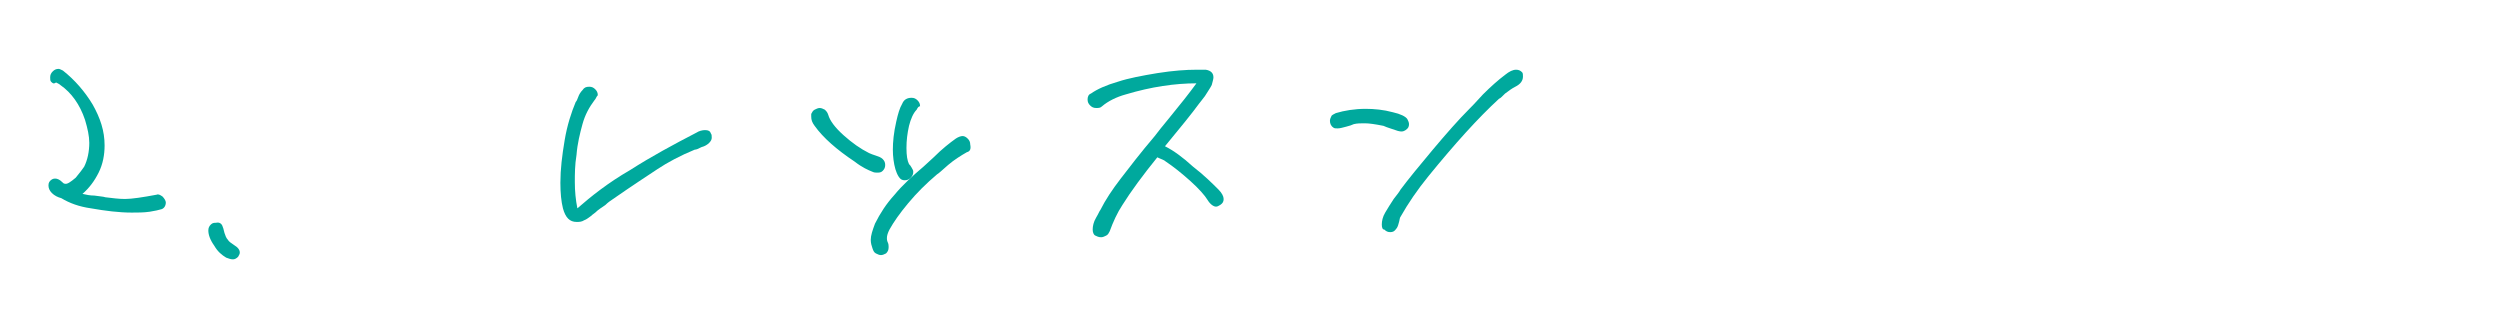 <?xml version="1.0" encoding="utf-8"?>
<!-- Generator: Adobe Illustrator 24.3.0, SVG Export Plug-In . SVG Version: 6.00 Build 0)  -->
<svg version="1.1" id="レイヤー_1" xmlns="http://www.w3.org/2000/svg" xmlns:xlink="http://www.w3.org/1999/xlink" x="0px"
	 y="0px" width="294px" height="39px" viewBox="0 0 294 39" style="enable-background:new 0 0 294 39;" xml:space="preserve">
<style type="text/css">
	.st0{fill:#FFFFFF;}
	.st1{fill:#414141;}
	.st2{fill:none;}
	.st3{fill:#00A99D;}
</style>
<g>
	<g>
		<path class="st3" d="M19.1,23.1c0.2,0.2,0.4,0.5,0.4,0.7c0,0.4-0.2,0.7-0.5,0.8c-0.3,0.1-0.8,0.2-1.4,0.3
			c-0.7,0.1-1.4,0.1-2.1,0.1c-1.5,0-3.1-0.2-4.8-0.5c-1.4-0.2-2.5-0.6-3.5-1.2c-0.4-0.1-0.8-0.3-1.1-0.6c-0.3-0.3-0.4-0.6-0.4-0.9
			c0-0.3,0.1-0.5,0.4-0.7c0.2-0.1,0.3-0.1,0.4-0.1c0.2,0,0.5,0.1,0.8,0.4c0.1,0.1,0.2,0.2,0.3,0.2c0.3,0.1,0.7-0.2,1.3-0.7
			c0.5-0.6,0.8-1,1-1.3c0.4-0.8,0.6-1.8,0.6-2.8c0-0.8-0.2-1.7-0.5-2.7c-0.6-1.8-1.6-3.2-2.9-4.1c-0.1-0.1-0.3-0.2-0.5-0.3
			C6.3,9.9,6.2,9.8,6,9.6C5.9,9.5,5.9,9.3,5.9,9.1c0-0.3,0.1-0.5,0.3-0.7c0.2-0.2,0.4-0.3,0.7-0.3c0.1,0,0.3,0.1,0.5,0.2
			c1.4,1.1,2.6,2.5,3.5,4c0.9,1.6,1.4,3.1,1.4,4.8c0,1.1-0.2,2.2-0.7,3.2c-0.5,1-1.1,1.8-1.9,2.5c0.4,0.1,0.9,0.2,1.4,0.2
			c0.6,0.1,1,0.1,1.3,0.2c0.8,0.1,1.6,0.2,2.3,0.2c0.8,0,2.1-0.2,3.7-0.5C18.6,22.8,18.8,22.9,19.1,23.1z"/>
		<path class="st3" d="M26.2,26.7c0.1,0.2,0.1,0.4,0.2,0.7c0.1,0.3,0.2,0.6,0.4,0.8c0.1,0.2,0.4,0.4,0.7,0.6
			c0.5,0.3,0.7,0.6,0.7,0.9c0,0.2-0.1,0.3-0.2,0.5c-0.2,0.2-0.4,0.3-0.6,0.3c-0.3,0-0.5-0.1-0.8-0.2c-0.5-0.3-1-0.7-1.4-1.4
			c-0.5-0.7-0.7-1.3-0.7-1.8c0-0.3,0.1-0.5,0.3-0.7c0.2-0.2,0.4-0.2,0.6-0.2C25.8,26.1,26.1,26.3,26.2,26.7z"/>
	</g>
</g>
<g>
	<g>
		<path class="st3" d="M69.9,11.8c-0.6,0.8-1.1,1.7-1.4,2.8c-0.3,1.1-0.6,2.3-0.7,3.6c-0.2,1.2-0.2,2.3-0.2,3.2
			c0,1.1,0.1,2.1,0.3,3.1c1.6-1.4,3.6-3,6.2-4.5c2.5-1.6,5.1-3,7.8-4.4c0.3-0.2,0.7-0.3,1-0.3c0.4,0,0.6,0.1,0.7,0.4
			c0.1,0.1,0.1,0.3,0.1,0.5c0,0.2-0.1,0.4-0.3,0.6c-0.2,0.2-0.5,0.4-0.9,0.5c-0.4,0.2-0.6,0.3-0.8,0.3c-1.7,0.7-3.2,1.5-4.4,2.3
			c-1.2,0.8-2.9,1.9-5.2,3.5c-0.3,0.2-0.6,0.4-0.9,0.7c-0.4,0.3-0.8,0.5-1.2,0.9c-0.1,0.1-0.3,0.2-0.5,0.4c-0.3,0.2-0.5,0.4-0.8,0.5
			c-0.3,0.2-0.6,0.2-0.9,0.2c-0.8,0-1.3-0.5-1.6-1.6c-0.2-0.8-0.3-1.8-0.3-3c0-1.6,0.2-3.2,0.5-5c0.3-1.8,0.8-3.3,1.3-4.5
			c0.1-0.1,0.2-0.3,0.3-0.6c0.1-0.3,0.3-0.6,0.5-0.8c0.2-0.3,0.4-0.4,0.8-0.4c0.3,0,0.5,0.1,0.7,0.3c0.2,0.2,0.3,0.4,0.3,0.7
			C70.1,11.4,70.1,11.6,69.9,11.8z"/>
		<path class="st3" d="M97.4,13.5c0.2,0.7,0.8,1.5,1.8,2.4c1,0.9,2,1.6,3,2.1c0.2,0.1,0.5,0.2,0.8,0.3c0.3,0.1,0.6,0.2,0.8,0.4
			c0.2,0.2,0.3,0.4,0.3,0.7c0,0.3-0.1,0.5-0.3,0.7c-0.2,0.2-0.4,0.2-0.7,0.2c-0.1,0-0.3,0-0.5-0.1c-0.5-0.2-1.2-0.5-2.1-1.2
			c-2.1-1.4-3.7-2.8-4.7-4.2c-0.3-0.4-0.4-0.7-0.4-1.1c0-0.1,0-0.2,0-0.3c0.1-0.2,0.2-0.4,0.4-0.5c0.2-0.1,0.4-0.2,0.6-0.2
			s0.4,0.1,0.6,0.2C97.2,13.1,97.3,13.2,97.4,13.5z M113.7,17.9c-0.7,0.4-1.5,0.9-2.2,1.5c-0.7,0.6-1.1,1-1.3,1.1
			c-1.3,1.1-2.4,2.2-3.4,3.4c-1,1.2-1.7,2.2-2.2,3.1c-0.2,0.4-0.3,0.7-0.3,1c0,0.1,0,0.3,0.1,0.5c0.1,0.2,0.1,0.4,0.1,0.5v0.1
			c0,0.3-0.1,0.5-0.3,0.7c-0.2,0.1-0.4,0.2-0.6,0.2c-0.2,0-0.4-0.1-0.6-0.2s-0.3-0.3-0.4-0.6c-0.1-0.3-0.2-0.6-0.2-1
			c0-0.5,0.2-1.1,0.5-1.9c0.6-1.2,1.3-2.3,2.3-3.4c0.9-1.1,2.1-2.2,3.4-3.3l1.2-1.1c1-1,1.9-1.7,2.6-2.2c0.3-0.2,0.6-0.3,0.8-0.3
			c0.2,0,0.4,0.1,0.6,0.3c0.2,0.2,0.3,0.4,0.3,0.7C114.2,17.5,114.1,17.8,113.7,17.9z M107.8,12.9c-0.4,0.4-0.7,1.1-0.9,1.9
			c-0.2,0.9-0.3,1.7-0.3,2.6c0,0.9,0.1,1.5,0.3,1.9c0.1,0.1,0.2,0.2,0.3,0.4c0.1,0.2,0.2,0.3,0.2,0.5c0,0.3-0.1,0.5-0.3,0.7
			c-0.2,0.2-0.4,0.3-0.7,0.3c-0.3,0-0.5-0.1-0.7-0.4c-0.2-0.3-0.3-0.6-0.4-0.9c-0.2-0.7-0.3-1.5-0.3-2.3c0-0.9,0.1-2,0.4-3.3
			c0.2-0.9,0.4-1.6,0.7-2.1c0.2-0.5,0.6-0.7,1.1-0.7c0.3,0,0.5,0.1,0.7,0.3c0.2,0.2,0.3,0.4,0.3,0.7C108,12.5,107.9,12.7,107.8,12.9
			z"/>
		<path class="st3" d="M143.9,23.4c0,0.3-0.1,0.5-0.4,0.7c-0.2,0.1-0.3,0.2-0.5,0.2c-0.3,0-0.7-0.3-1-0.8c-0.3-0.5-1-1.3-2-2.2
			c-1-0.9-2-1.7-2.9-2.3c-0.2-0.2-0.6-0.3-1-0.5c-1.7,2.1-3.1,4-4.1,5.6c-0.6,0.9-1.1,2-1.5,3.1c-0.1,0.2-0.2,0.4-0.4,0.5
			c-0.2,0.1-0.4,0.2-0.6,0.2c-0.3,0-0.5-0.1-0.7-0.2s-0.3-0.4-0.3-0.7c0-0.4,0.1-0.9,0.4-1.4c0.3-0.5,0.4-0.8,0.5-0.9
			c0.6-1.2,1.4-2.4,2.4-3.7s2.3-3,4-5l0.7-0.9l0.9-1.1c1.4-1.7,2.5-3.1,3.3-4.2c-2.5,0-5.3,0.4-8.3,1.3c-1.1,0.3-2.1,0.8-2.8,1.4
			c-0.2,0.2-0.4,0.2-0.7,0.2c-0.3,0-0.5-0.1-0.7-0.3c-0.2-0.2-0.3-0.4-0.3-0.7c0-0.3,0.1-0.6,0.4-0.7c0.7-0.5,1.8-1,3.2-1.4
			c1.2-0.4,2.8-0.7,4.6-1c1.9-0.3,3.4-0.4,4.6-0.4c0.5,0,0.9,0,1.1,0c0.6,0.1,0.9,0.4,0.9,0.9c0,0.2-0.1,0.5-0.2,0.9
			c-0.2,0.4-0.5,0.8-0.8,1.3c-0.4,0.5-0.6,0.8-0.7,0.9c-0.8,1.1-2.1,2.7-4,5c1,0.5,2.1,1.3,3.3,2.4c1.3,1,2.3,2,3,2.7
			C143.7,22.7,143.9,23.1,143.9,23.4z"/>
		<path class="st3" d="M157.1,13.3c1-0.3,2.2-0.5,3.5-0.5c1,0,2.1,0.1,3.2,0.4c0.9,0.2,1.5,0.5,1.7,0.8c0.1,0.2,0.2,0.4,0.2,0.6
			c0,0.3-0.1,0.5-0.4,0.7c-0.3,0.2-0.5,0.2-0.9,0.1c-0.3-0.1-0.6-0.2-0.9-0.3c-0.3-0.1-0.6-0.2-0.8-0.3c-1-0.2-1.7-0.3-2.2-0.3
			c-0.5,0-0.9,0-1.3,0.1c-0.2,0.1-0.5,0.2-0.9,0.3c-0.4,0.1-0.7,0.2-1,0.2c-0.2,0-0.4,0-0.5-0.1c-0.3-0.2-0.4-0.5-0.4-0.8
			c0-0.2,0.1-0.4,0.2-0.6C156.7,13.5,156.9,13.4,157.1,13.3z M162.5,26.4c0-0.4,0.1-0.9,0.4-1.4c0.3-0.5,0.6-1,1-1.6
			c0.4-0.5,0.7-0.9,0.8-1.1c0.9-1.2,2.2-2.8,3.8-4.7c1.6-1.9,3-3.5,4.3-4.8c0.2-0.2,0.7-0.7,1.6-1.7c0.9-0.9,1.8-1.7,2.6-2.3
			c0.5-0.4,0.9-0.6,1.3-0.6c0.3,0,0.5,0.1,0.7,0.3c0.1,0.1,0.1,0.3,0.1,0.5c0,0.5-0.3,0.9-0.9,1.2c-0.4,0.2-0.8,0.5-1.2,0.8
			c-0.4,0.4-0.6,0.6-0.7,0.6c-2.5,2.3-5.2,5.3-8.3,9.1c-1.3,1.6-2.4,3.2-3.3,4.8c-0.1,0.1-0.1,0.4-0.2,0.7c-0.1,0.4-0.2,0.6-0.3,0.7
			c-0.2,0.3-0.4,0.4-0.7,0.4s-0.5-0.1-0.7-0.3C162.6,27,162.5,26.8,162.5,26.4z"/>
	</g>
</g>
<rect class="st2" width="294" height="39"/>
</svg>
